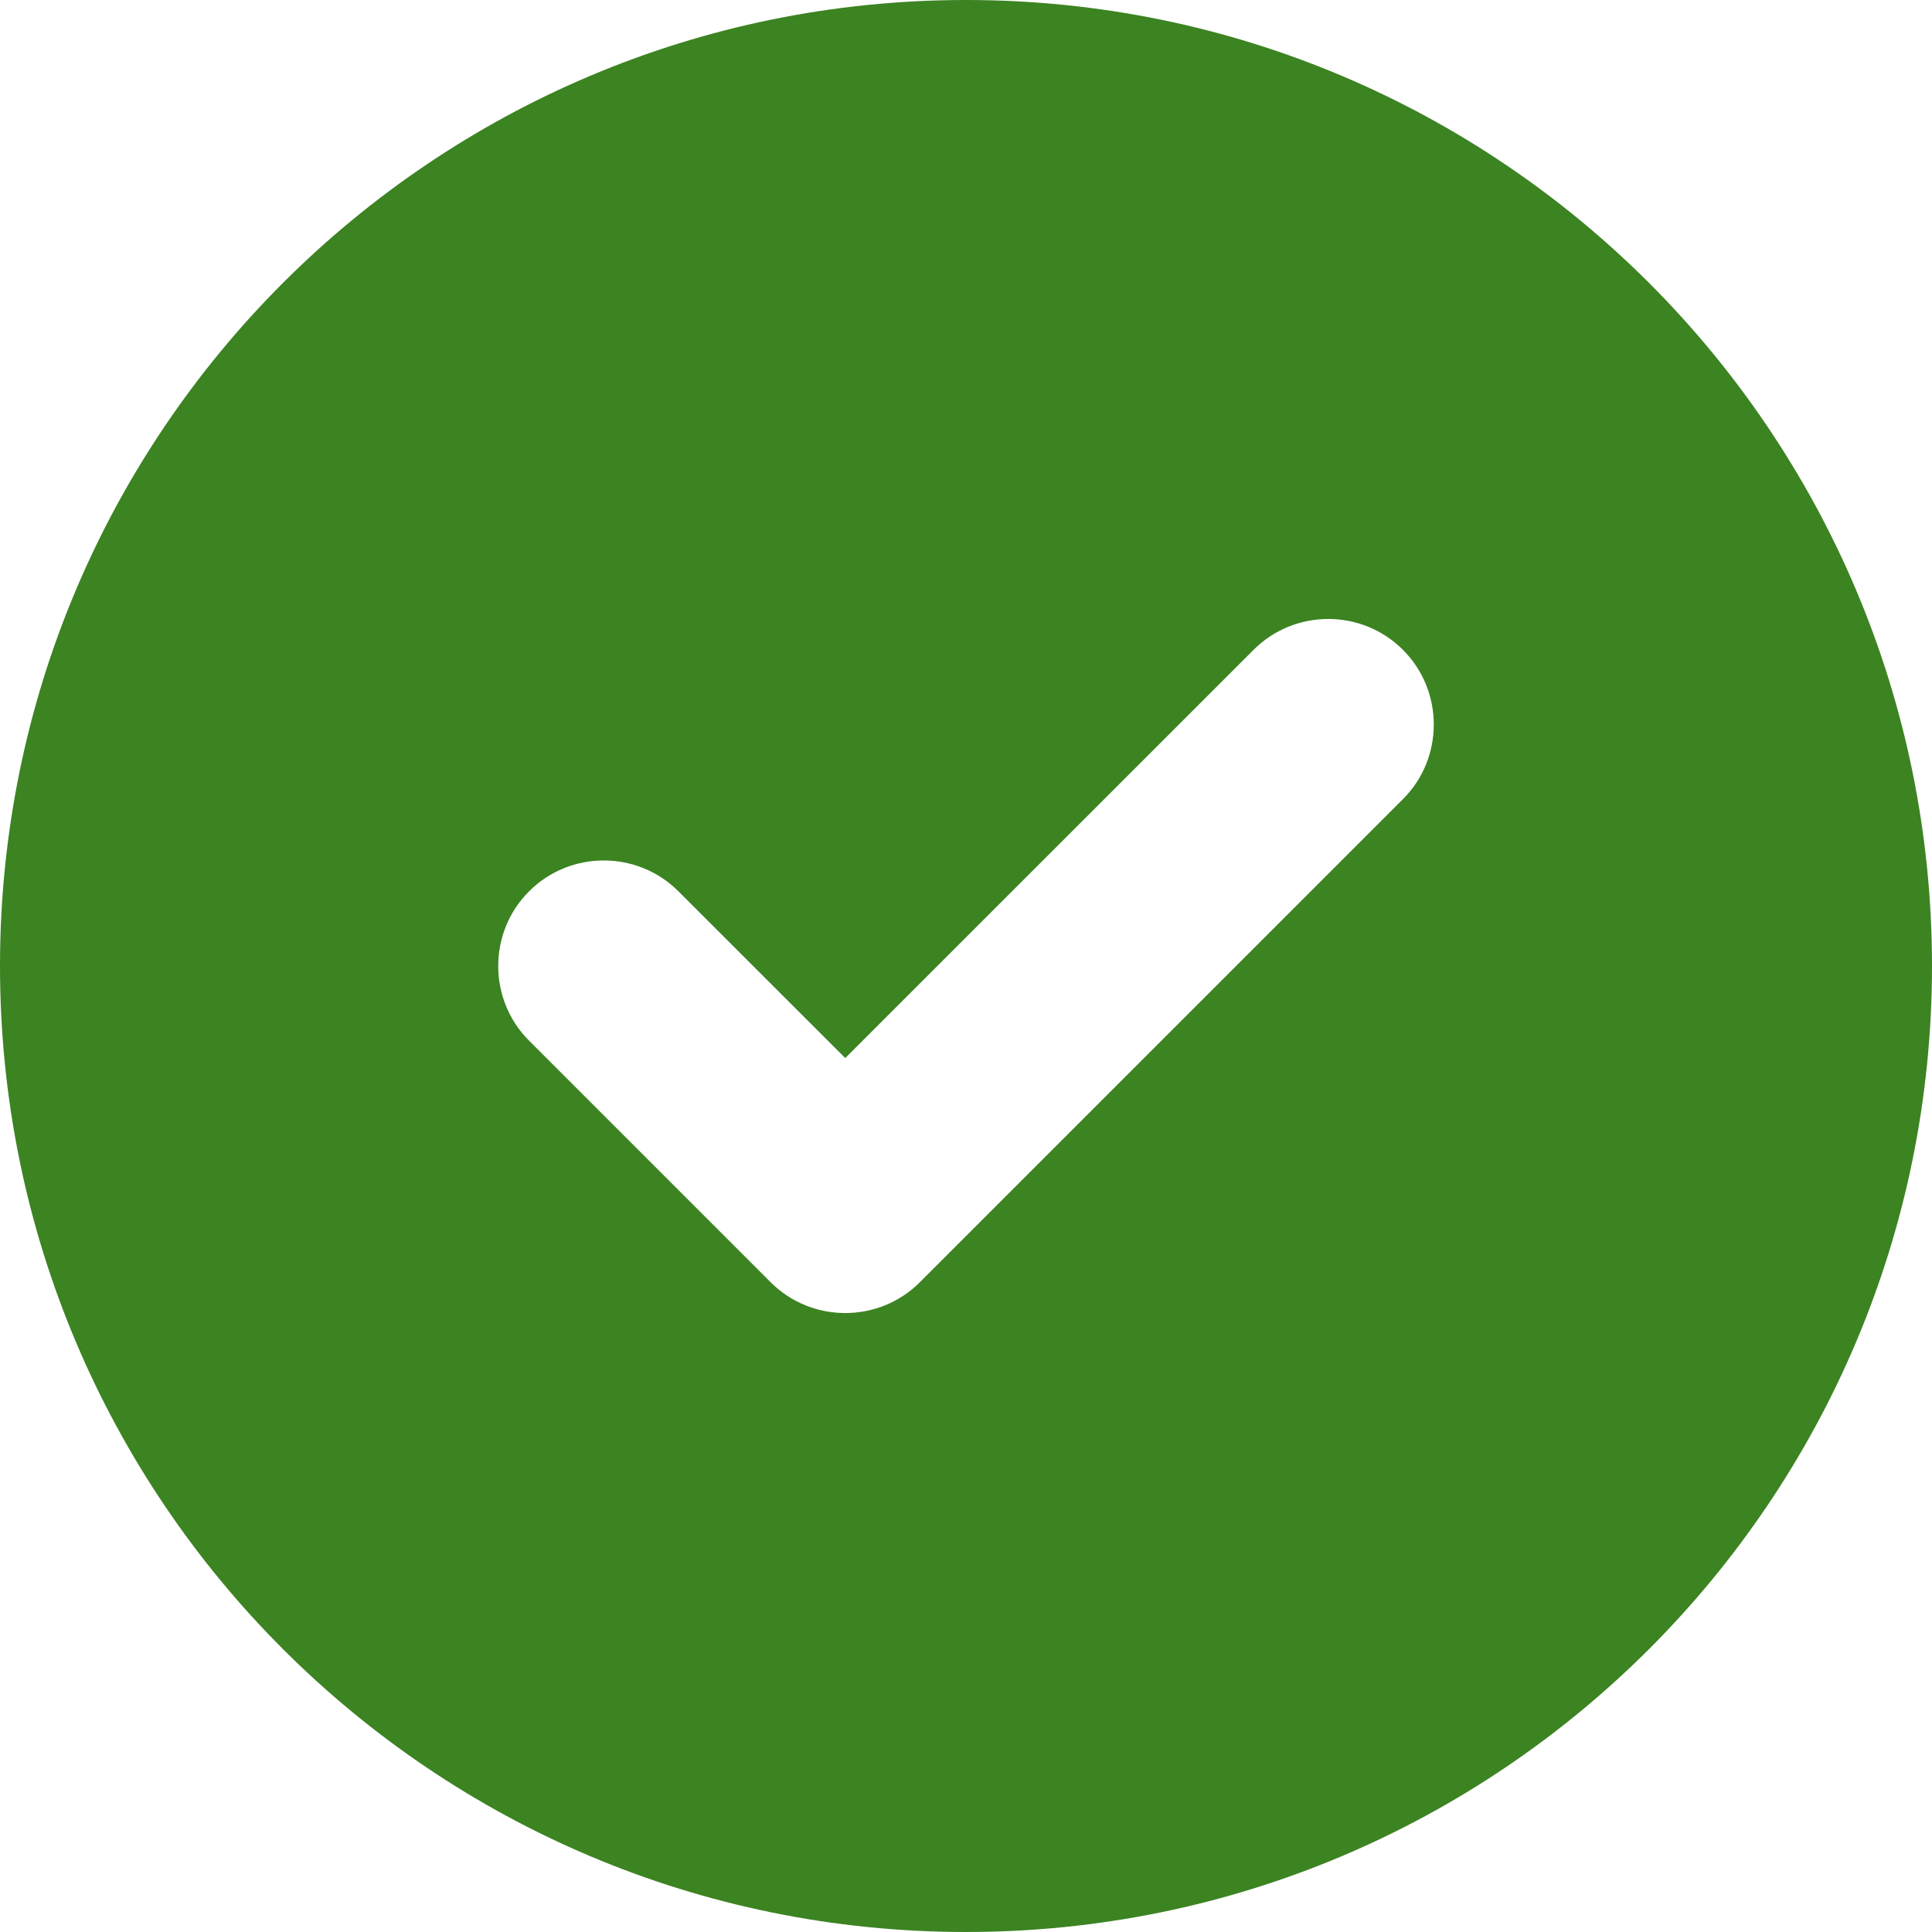 <?xml version="1.0" encoding="UTF-8" standalone="no"?><!DOCTYPE svg PUBLIC "-//W3C//DTD SVG 1.1//EN" "http://www.w3.org/Graphics/SVG/1.1/DTD/svg11.dtd"><svg width="100%" height="100%" viewBox="0 0 20 20" version="1.1" xmlns="http://www.w3.org/2000/svg" xmlns:xlink="http://www.w3.org/1999/xlink" xml:space="preserve" xmlns:serif="http://www.serif.com/" style="fill-rule:evenodd;clip-rule:evenodd;stroke-linejoin:round;stroke-miterlimit:2;"><path id="icon_jmessage_success" d="M0,10c0,-5.523 4.477,-10 10,-10c5.523,0 10,4.477 10,10c0,5.523 -4.477,10 -10,10c-5.523,0 -10,-4.477 -10,-10Zm14.523,-1.727c0.426,-0.425 0.426,-1.121 0,-1.546c-0.425,-0.426 -1.121,-0.426 -1.546,-0l-4.227,4.226l-1.727,-1.726c-0.425,-0.426 -1.121,-0.426 -1.546,-0c-0.426,0.425 -0.426,1.121 -0,1.546l2.5,2.5c0.425,0.426 1.121,0.426 1.546,0l5,-5Z" style="fill:#3c8322;fill-rule:nonzero;"/></svg>